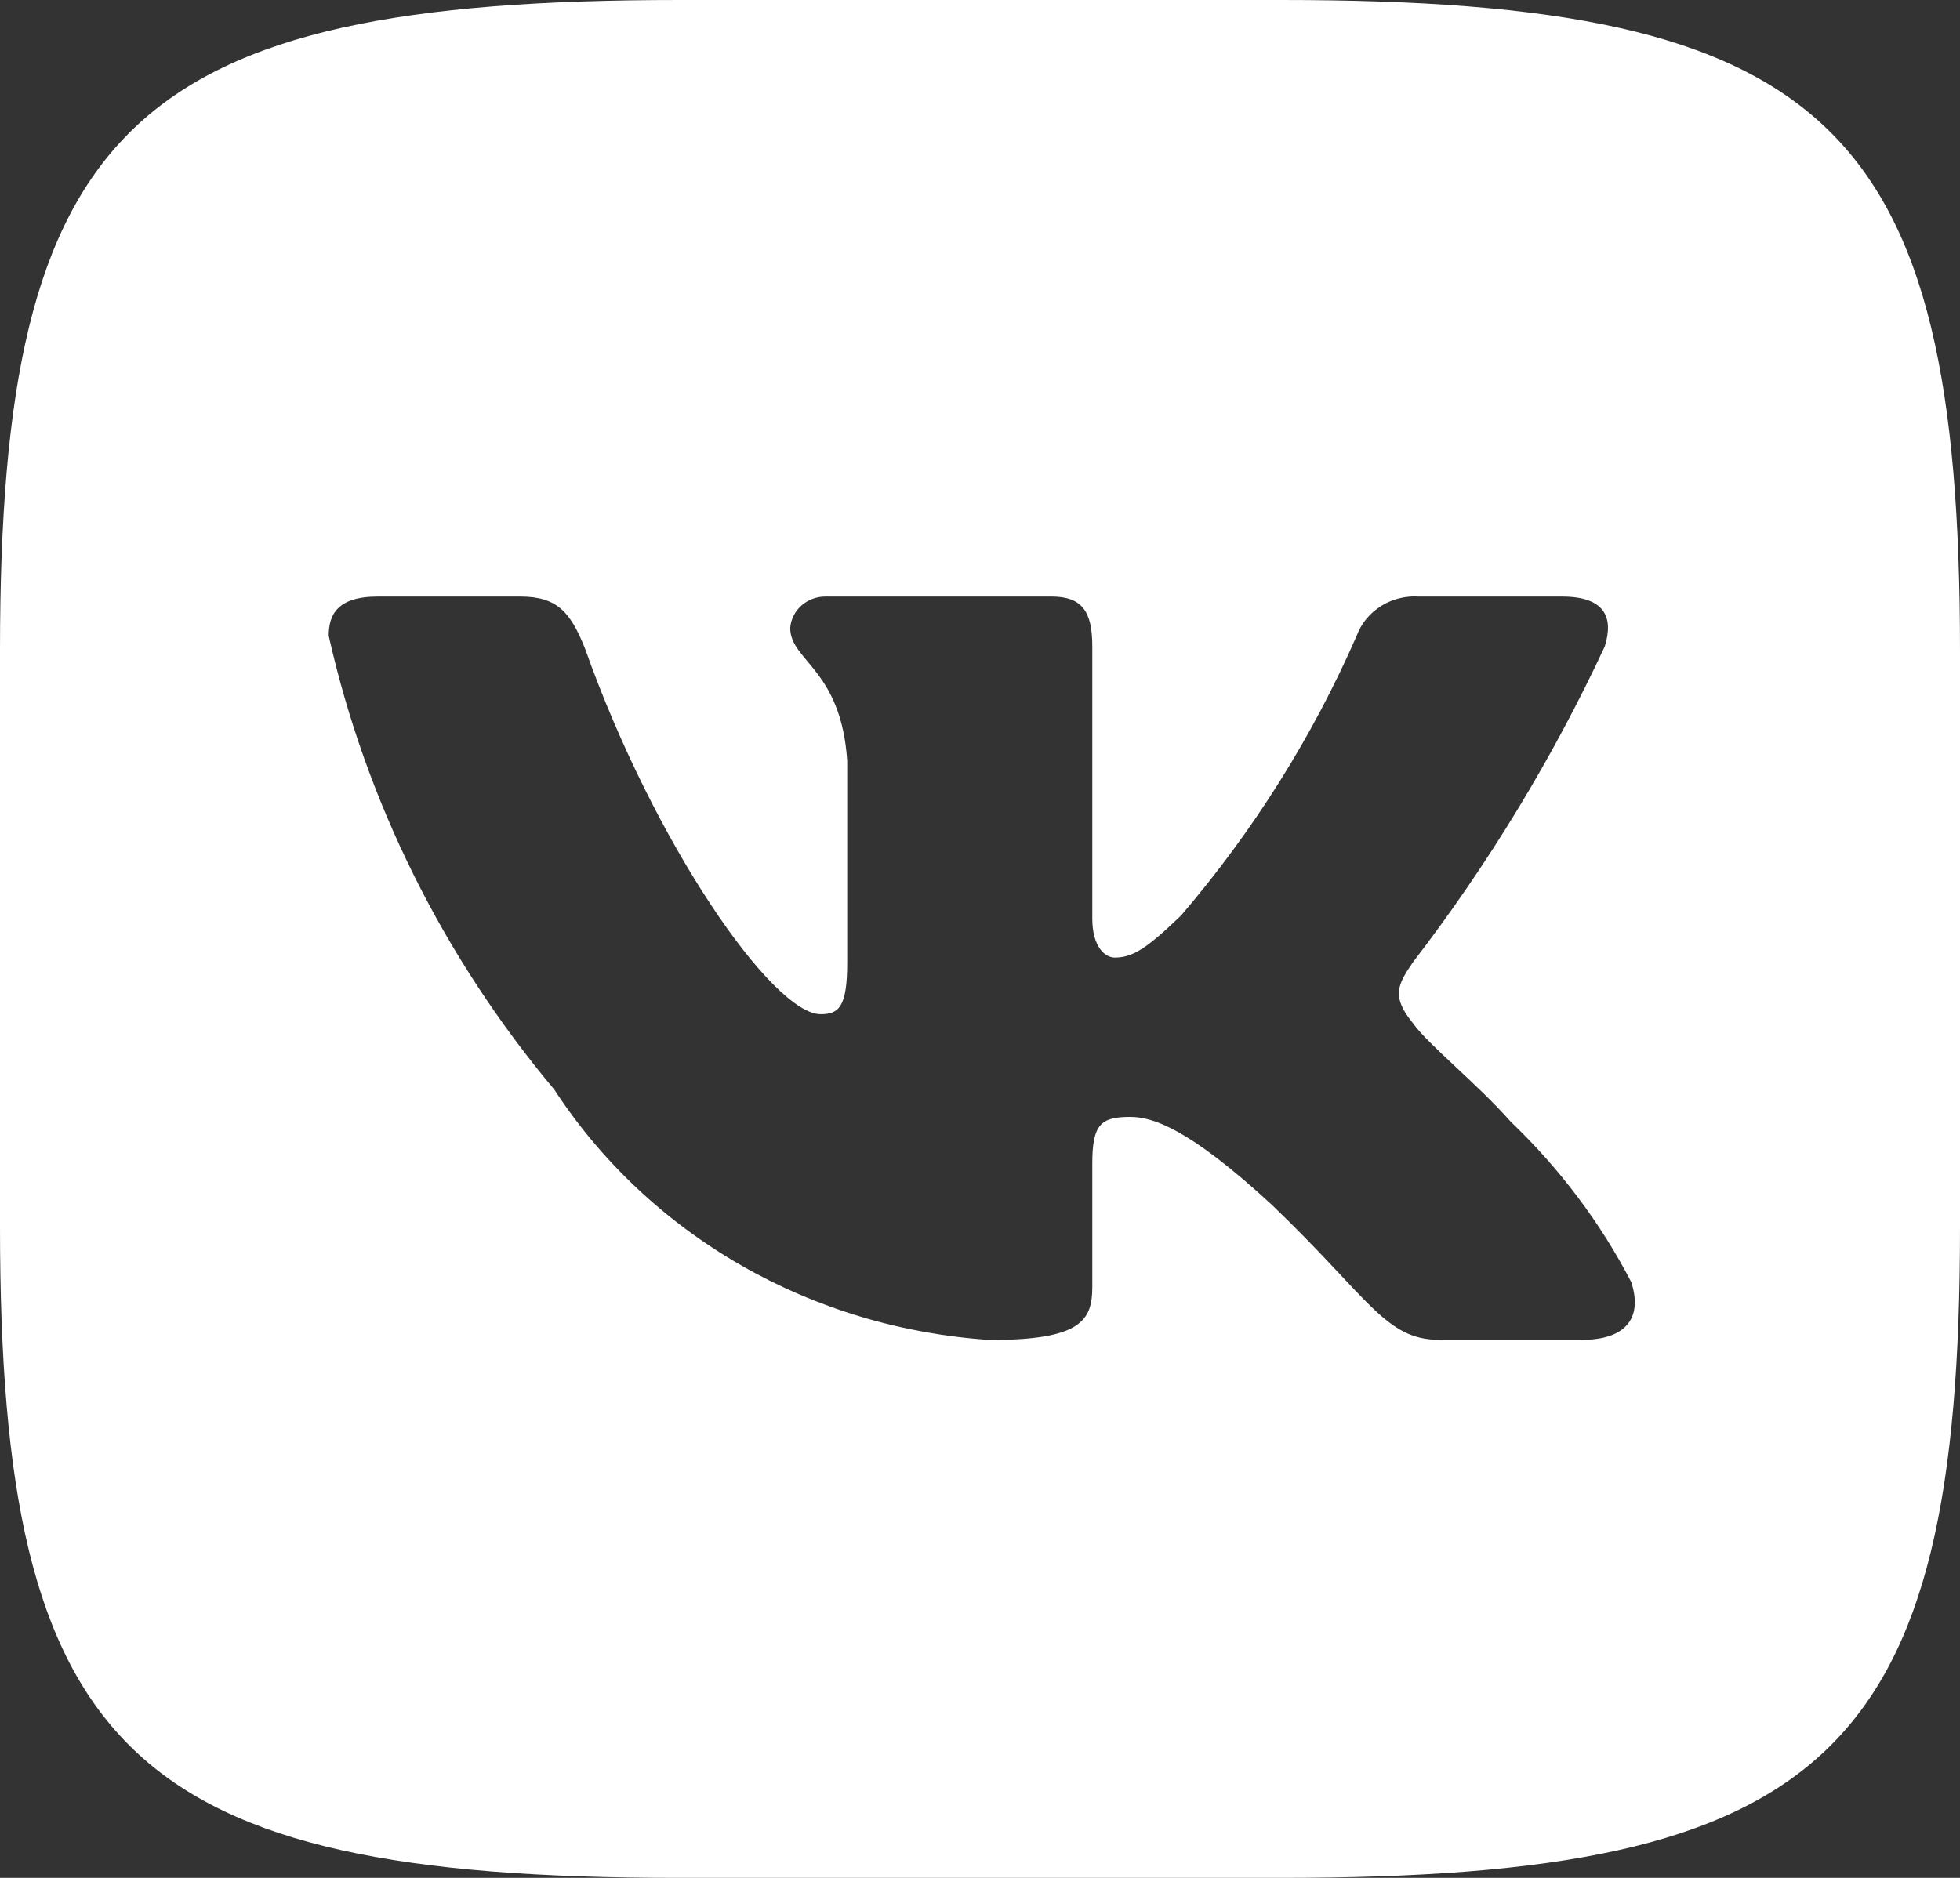 <svg width="24" height="23" viewBox="0 0 24 23" fill="none" xmlns="http://www.w3.org/2000/svg">
<rect x="0" y="0" width="24" height="23" fill="#333333" stroke="none"/>
<path d="M15.688 0H8.324C1.6 0 0 1.533 0 7.966V15.022C0 21.466 1.588 23 8.312 23H15.676C22.399 23 24 21.479 24 15.034V7.978C24 1.533 22.412 0 15.688 0ZM19.375 16.41H17.624C16.962 16.41 16.763 15.896 15.575 14.758C14.538 13.8 14.1 13.68 13.837 13.68C13.475 13.68 13.375 13.776 13.375 14.255V15.764C13.375 16.172 13.237 16.412 12.125 16.412C11.045 16.342 9.998 16.028 9.07 15.495C8.142 14.961 7.36 14.224 6.787 13.345C5.428 11.723 4.482 9.82 4.025 7.787C4.025 7.535 4.124 7.307 4.625 7.307H6.374C6.824 7.307 6.986 7.499 7.163 7.942C8.012 10.338 9.462 12.422 10.05 12.422C10.276 12.422 10.374 12.327 10.374 11.787V9.32C10.3 8.194 9.676 8.098 9.676 7.691C9.684 7.584 9.735 7.484 9.819 7.412C9.903 7.34 10.012 7.303 10.124 7.307H12.875C13.25 7.307 13.375 7.487 13.375 7.918V11.248C13.375 11.608 13.537 11.728 13.65 11.728C13.876 11.728 14.05 11.608 14.462 11.213C15.349 10.176 16.073 9.022 16.613 7.785C16.668 7.637 16.772 7.51 16.91 7.423C17.047 7.337 17.211 7.296 17.375 7.307H19.126C19.65 7.307 19.762 7.559 19.65 7.918C19.013 9.284 18.226 10.582 17.3 11.787C17.112 12.063 17.036 12.207 17.3 12.53C17.474 12.782 18.088 13.273 18.5 13.74C19.1 14.314 19.598 14.977 19.975 15.704C20.125 16.171 19.874 16.41 19.375 16.41Z" fill="white"/>
</svg>
